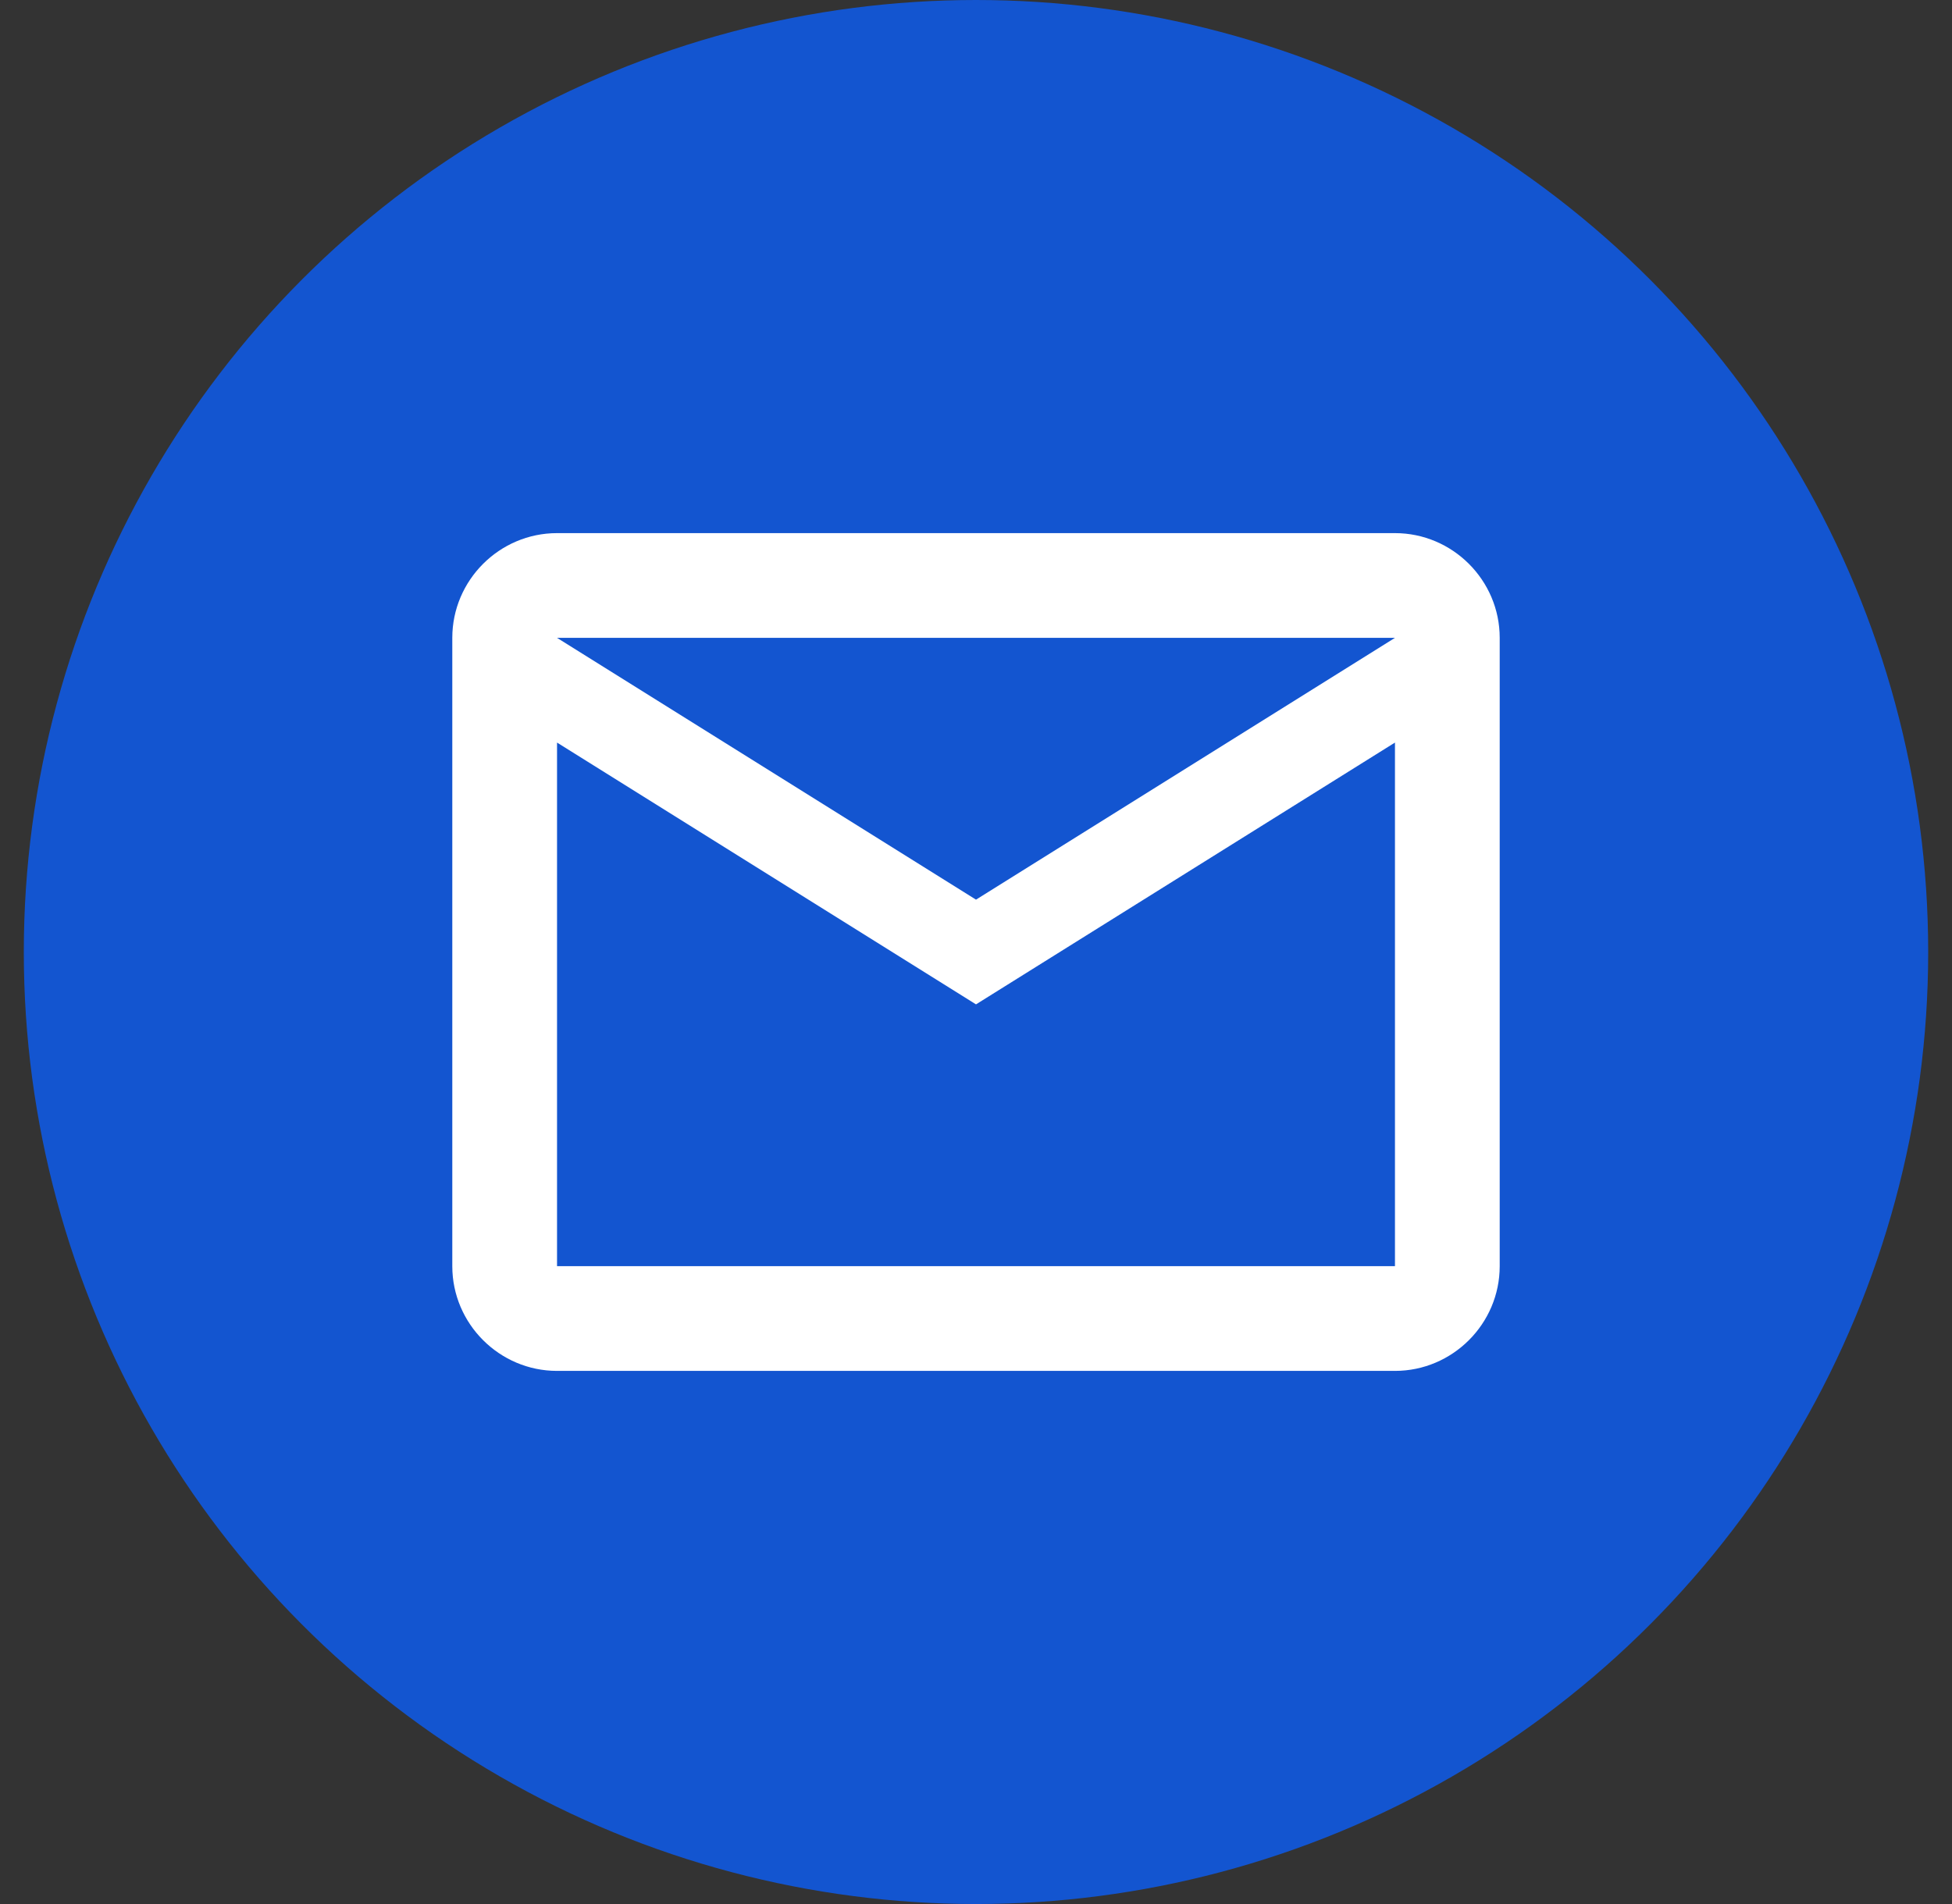 <svg width="41" height="40" viewBox="0 0 41 40" fill="none" xmlns="http://www.w3.org/2000/svg">
<rect x="0" y="0" width="41" height="40" fill="#333333" stroke="none"/>
<circle cx="20.5" cy="20" r="20" fill="#1355D0"/>
<path d="M31.5 13.4C31.5 12.19 30.51 11.2 29.3 11.2H11.7C10.49 11.2 9.5 12.19 9.5 13.4V26.6C9.5 27.81 10.49 28.8 11.7 28.8H29.3C30.51 28.8 31.5 27.81 31.5 26.6V13.4ZM29.3 13.4L20.5 18.9L11.7 13.4H29.3ZM29.3 26.6H11.7V15.6L20.5 21.1L29.3 15.6V26.6Z" fill="white"/>
</svg>
